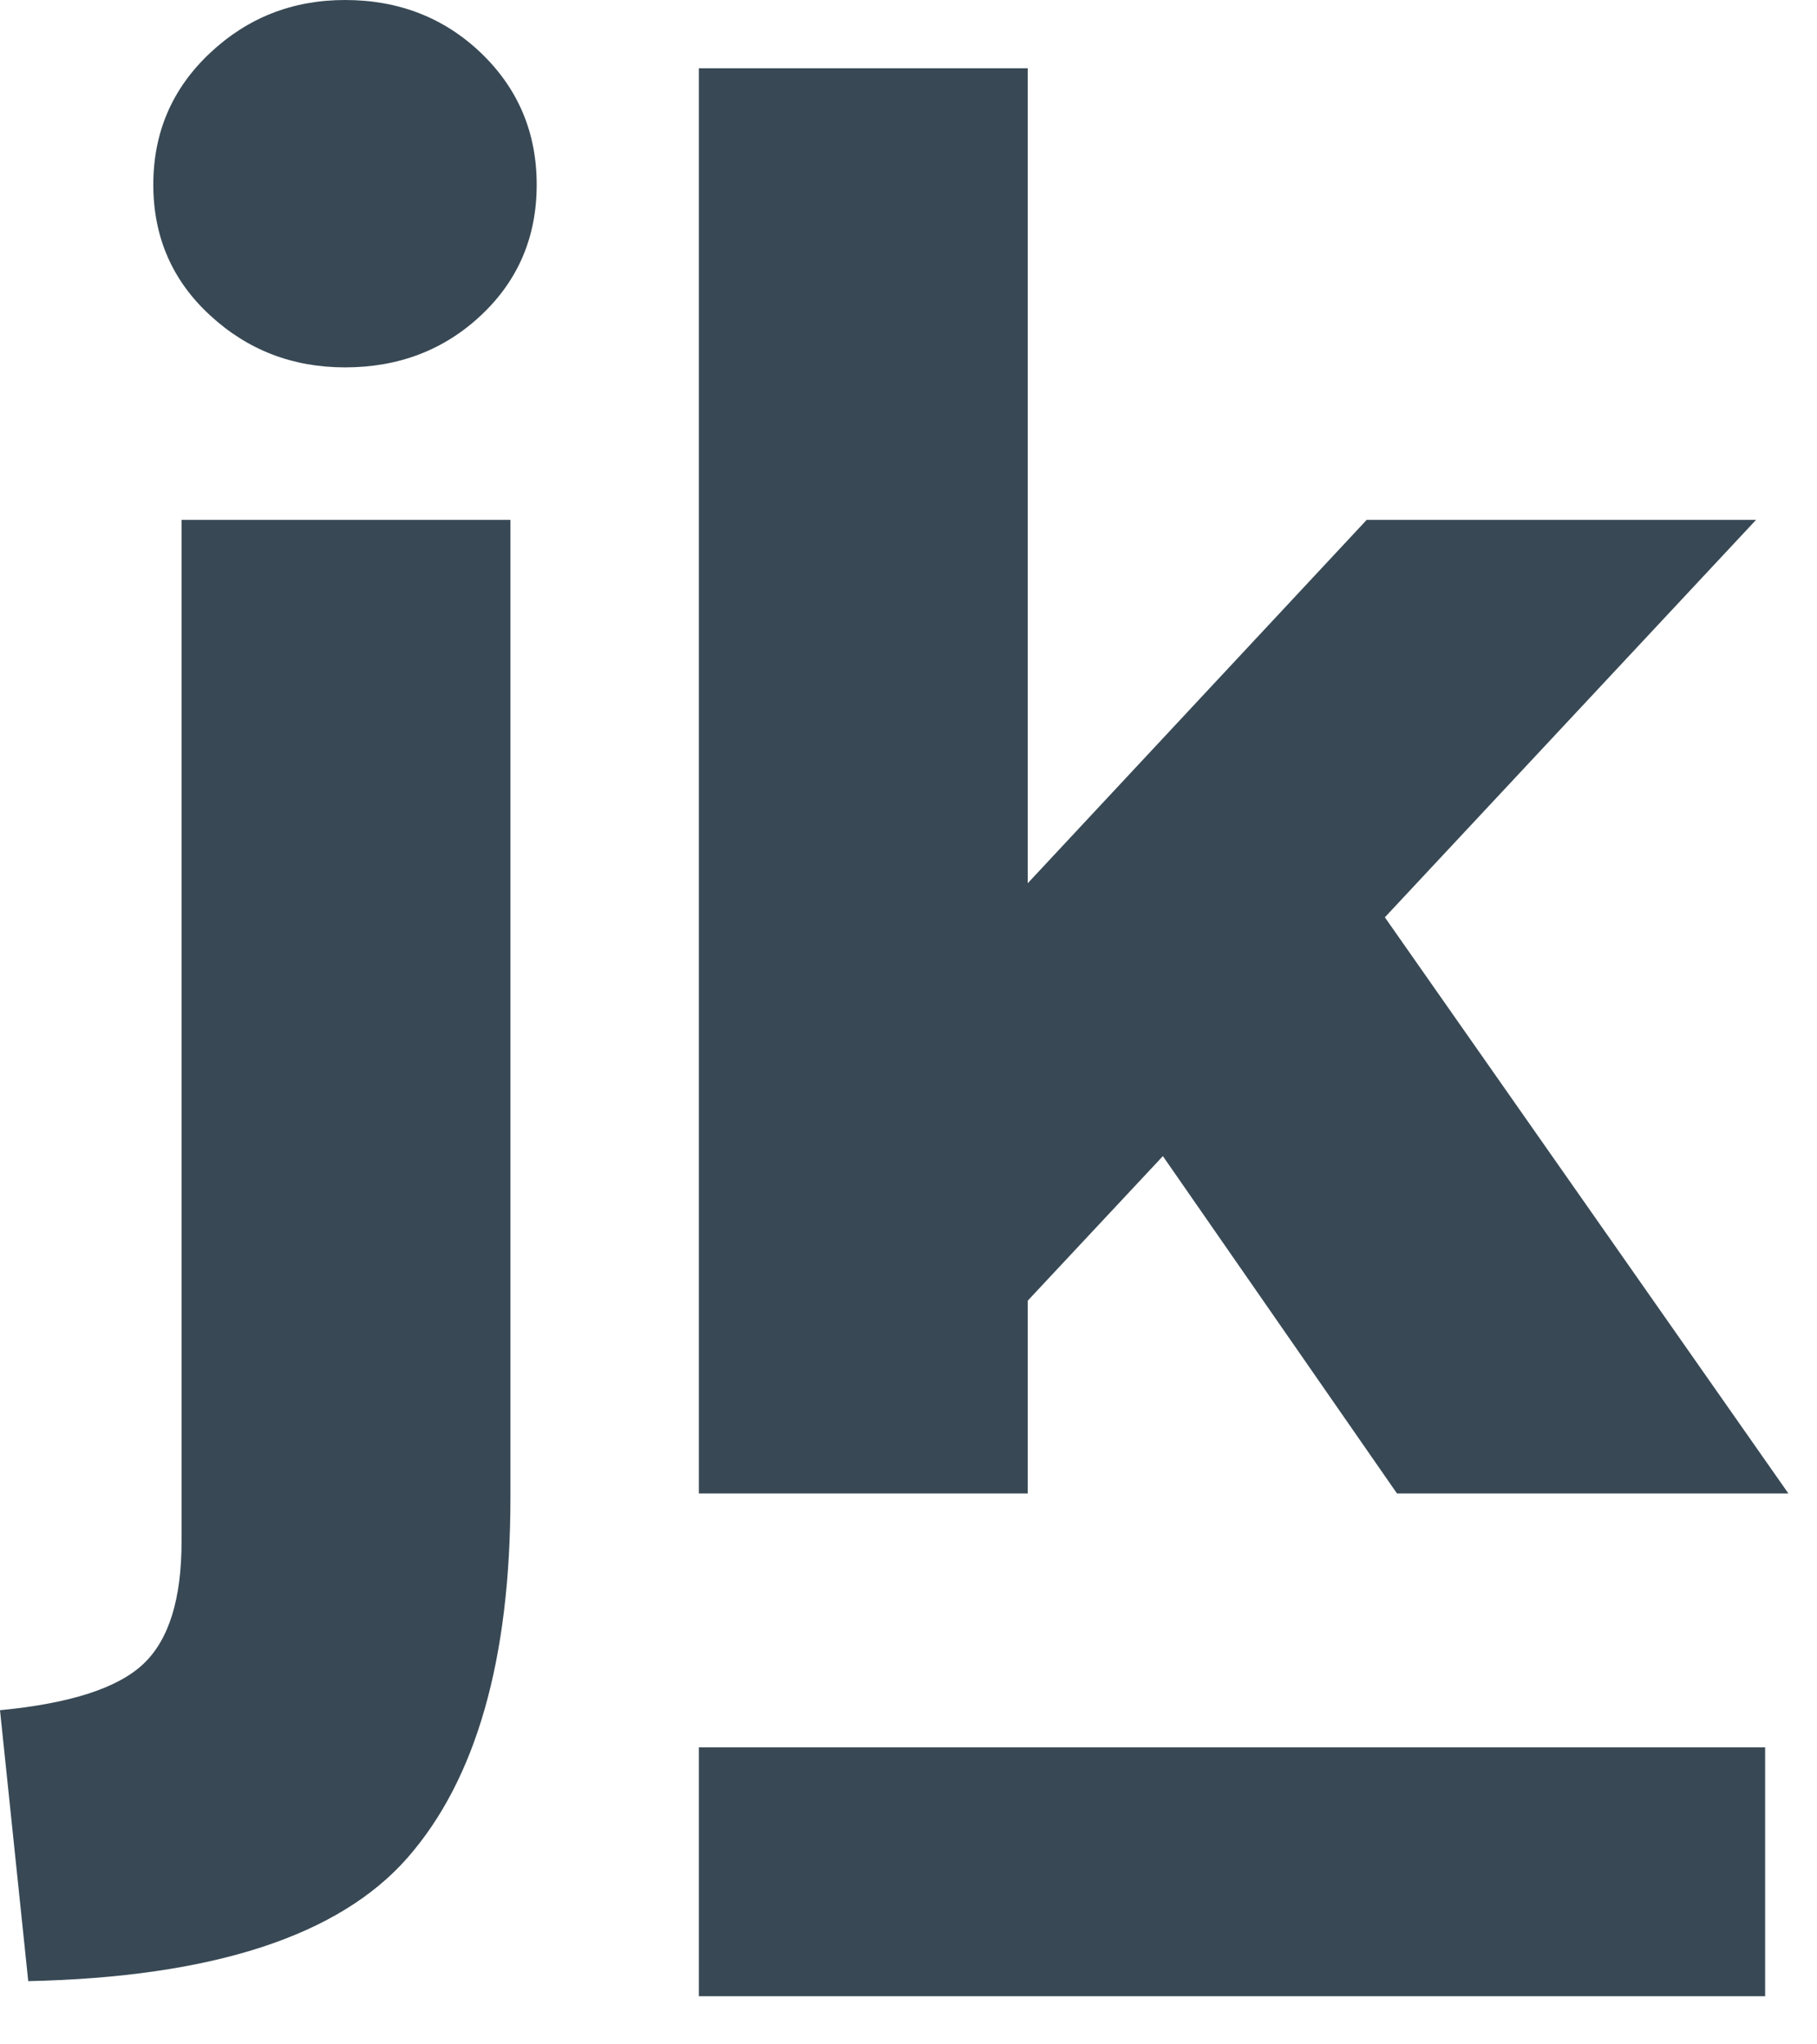 <svg xmlns="http://www.w3.org/2000/svg" width="24" height="27" viewBox="0 0 24 27">
    <g fill="#384955" fill-rule="evenodd">
        <path d="M4.557 4.852c-.693 0-1.288-.23-1.785-.69-.498-.459-.747-1.034-.747-1.723 0-.69.249-1.268.747-1.737C3.269.234 3.864 0 4.557 0c.71 0 1.31.234 1.799.702.488.47.733 1.048.733 1.737 0 .69-.245 1.264-.733 1.723-.489.46-1.088.69-1.8.69zm2.185 2.014v12.91c0 2.14-.453 3.725-1.359 4.759-.906 1.034-2.576 1.577-5.01 1.63L0 22.587c.924-.089 1.554-.291 1.892-.61.338-.317.506-.857.506-1.616V6.866h4.344zM18.452 19.724L15.36 15.269 13.575 17.178 13.575 19.724 9.231 19.724 9.231.902 13.575.902 13.575 11.665 18.052 6.866 23.195 6.866 18.292 12.115 23.622 19.724zM9.231 26.364L23.315 26.364 23.315 23.077 9.231 23.077z"/>
    </g>
</svg>
